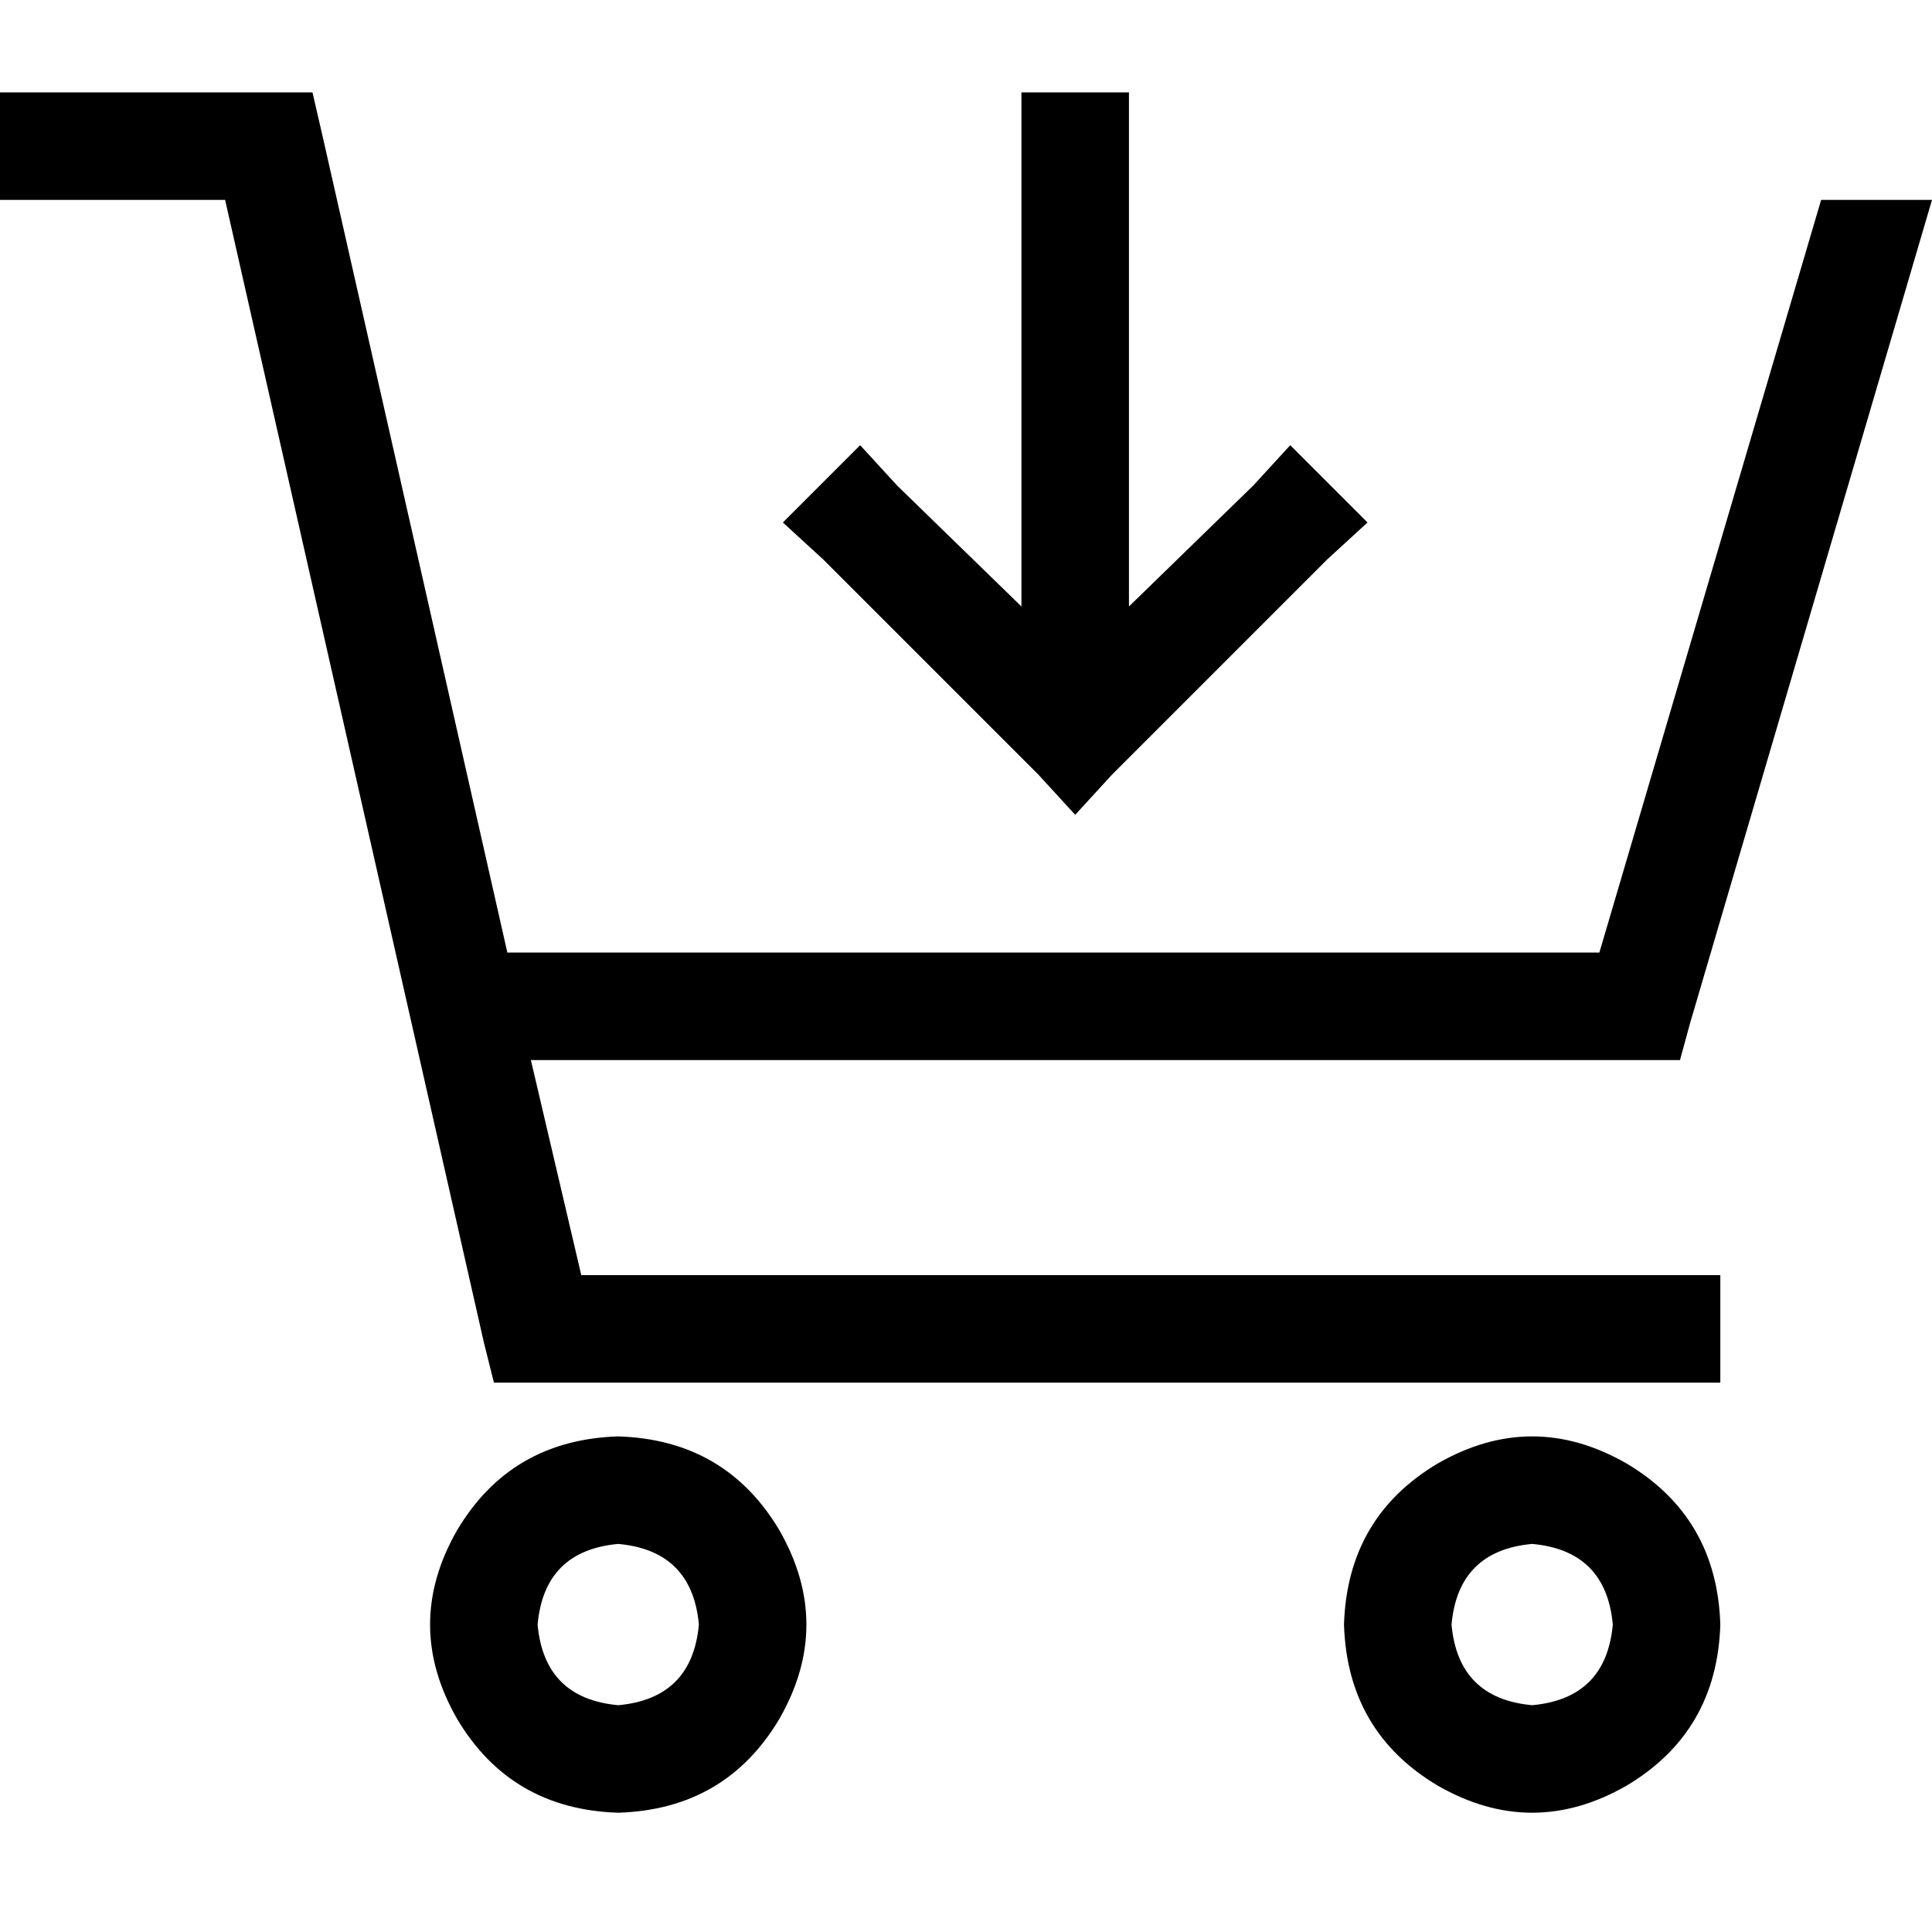 <svg xmlns="http://www.w3.org/2000/svg" viewBox="0 0 512 512">
  <path d="M 0 24.487 L 14.247 24.487 L 0 24.487 L 82.81 24.487 L 85.482 36.063 L 85.482 36.063 L 134.456 252.438 L 134.456 252.438 L 423.847 252.438 L 423.847 252.438 L 482.616 52.981 L 482.616 52.981 L 512 52.981 L 512 52.981 L 447.889 271.137 L 447.889 271.137 L 445.217 280.932 L 445.217 280.932 L 434.532 280.932 L 140.689 280.932 L 154.045 337.92 L 154.045 337.92 L 441.656 337.92 L 455.903 337.92 L 455.903 366.414 L 455.903 366.414 L 441.656 366.414 L 130.894 366.414 L 128.223 355.729 L 128.223 355.729 L 59.659 52.981 L 59.659 52.981 L 14.247 52.981 L 0 52.981 L 0 24.487 L 0 24.487 Z M 163.84 451.896 Q 183.43 450.115 185.21 430.525 Q 183.43 410.936 163.84 409.155 Q 144.25 410.936 142.47 430.525 Q 144.25 450.115 163.84 451.896 L 163.84 451.896 Z M 163.84 380.661 Q 192.334 381.551 206.581 405.593 Q 220.828 430.525 206.581 455.457 Q 192.334 479.499 163.84 480.39 Q 135.346 479.499 121.099 455.457 Q 106.852 430.525 121.099 405.593 Q 135.346 381.551 163.84 380.661 L 163.84 380.661 Z M 427.409 430.525 Q 425.628 410.936 406.038 409.155 Q 386.449 410.936 384.668 430.525 Q 386.449 450.115 406.038 451.896 Q 425.628 450.115 427.409 430.525 L 427.409 430.525 Z M 356.174 430.525 Q 357.064 402.031 381.106 387.784 Q 406.038 373.537 430.97 387.784 Q 455.012 402.031 455.903 430.525 Q 455.012 459.019 430.97 473.266 Q 406.038 487.513 381.106 473.266 Q 357.064 459.019 356.174 430.525 L 356.174 430.525 Z M 299.186 38.734 L 299.186 160.723 L 299.186 38.734 L 299.186 160.723 L 332.132 128.668 L 332.132 128.668 L 341.927 117.983 L 341.927 117.983 L 362.407 138.463 L 362.407 138.463 L 351.722 148.257 L 351.722 148.257 L 294.734 205.245 L 294.734 205.245 L 284.939 215.93 L 284.939 215.93 L 275.144 205.245 L 275.144 205.245 L 218.157 148.257 L 218.157 148.257 L 207.471 138.463 L 207.471 138.463 L 227.951 117.983 L 227.951 117.983 L 237.746 128.668 L 237.746 128.668 L 270.692 160.723 L 270.692 160.723 L 270.692 38.734 L 270.692 38.734 L 270.692 24.487 L 270.692 24.487 L 299.186 24.487 L 299.186 24.487 L 299.186 38.734 L 299.186 38.734 Z" />
</svg>